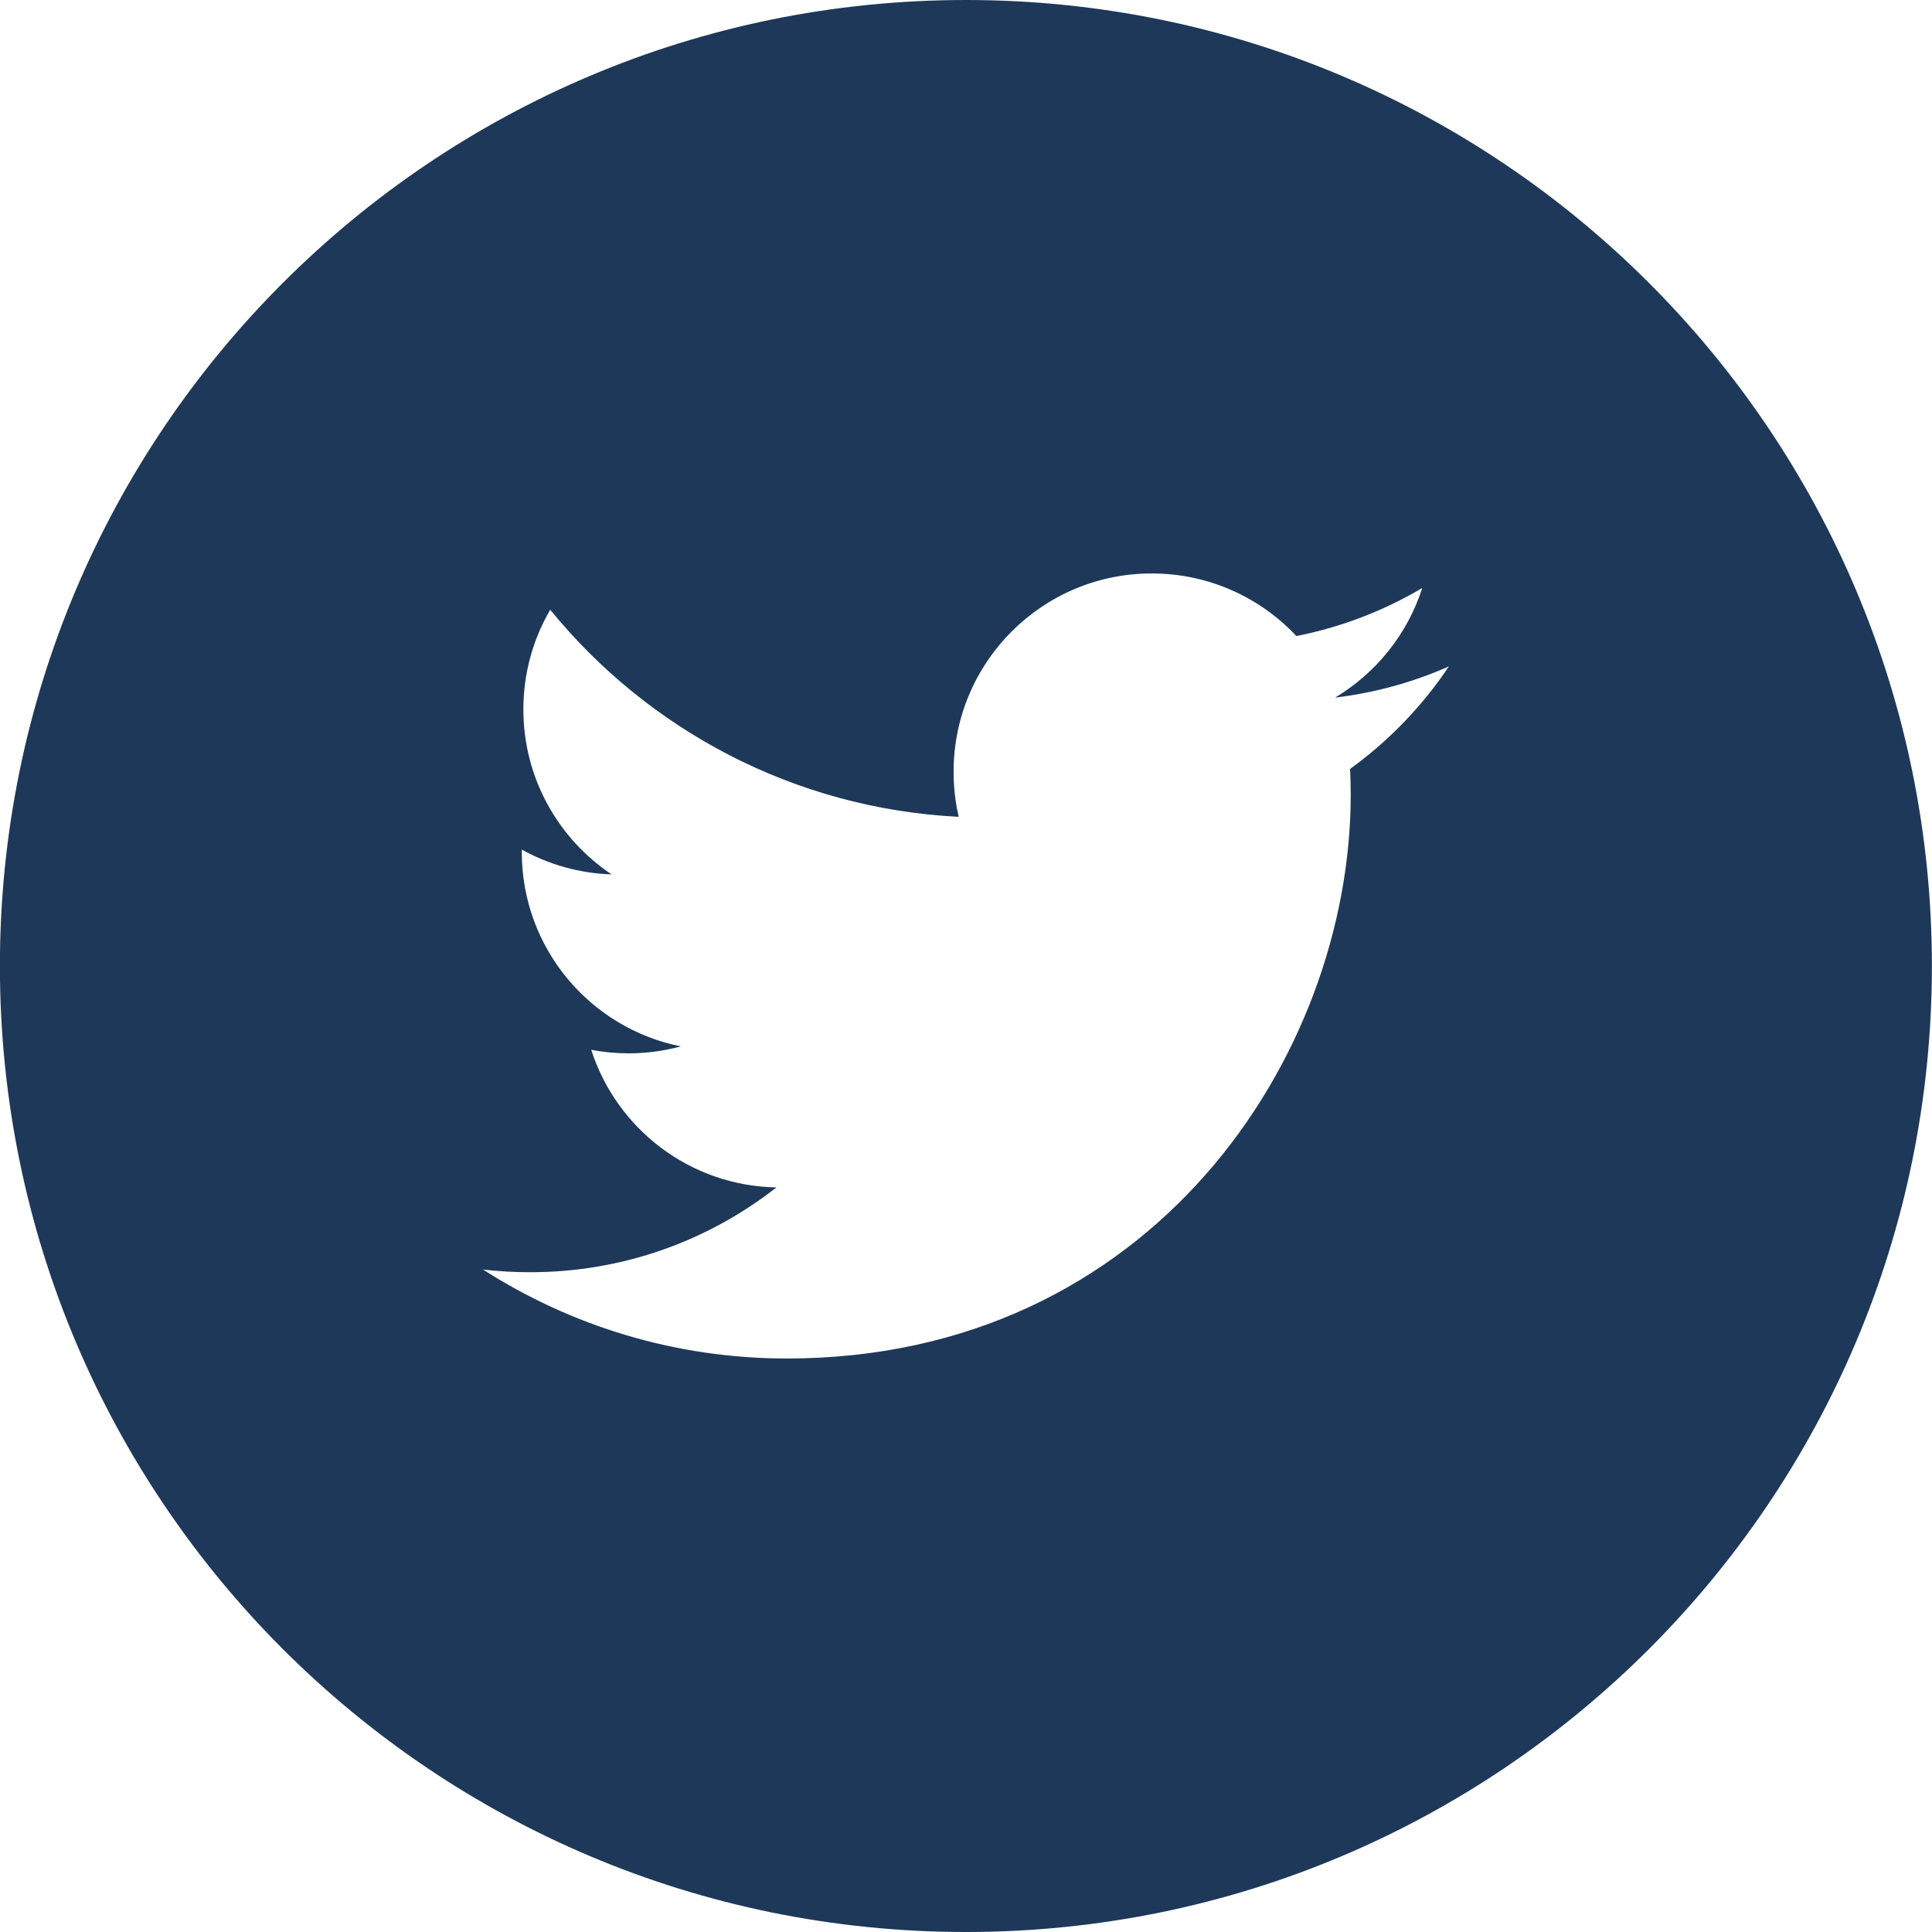 <svg height="38" viewBox="0 0 38 38" width="38" xmlns="http://www.w3.org/2000/svg"><path d="m1141.555 165.125c.007.167.012.335.012.505 0 5.15-3.921 11.09-11.091 11.09-2.202 0-4.25-.645-5.976-1.75.305.036.615.053.93.053 1.826 0 3.507-.622 4.841-1.668-1.706-.031-3.146-1.158-3.642-2.706.239.045.482.069.734.069.355 0 .699-.048 1.027-.137-1.784-.357-3.127-1.933-3.127-3.821v-.05c.525.292 1.127.468 1.766.488-1.046-.699-1.735-1.893-1.735-3.244 0-.715.192-1.385.528-1.961 1.923 2.358 4.795 3.91 8.035 4.073-.067-.285-.101-.583-.101-.888 0-2.153 1.746-3.899 3.897-3.899 1.122 0 2.135.474 2.845 1.231.888-.175 1.723-.499 2.476-.945-.291.91-.91 1.673-1.714 2.156.788-.095 1.539-.304 2.238-.614-.522.781-1.184 1.468-1.945 2.018m-7.555-15.125c-10.494 0-19 8.506-19 19 0 10.493 8.506 19 19 19s19-8.507 19-19c0-10.494-8.506-19-19-19" fill="#1e3859" fill-rule="evenodd" transform="translate(-1115 -150)"/></svg>